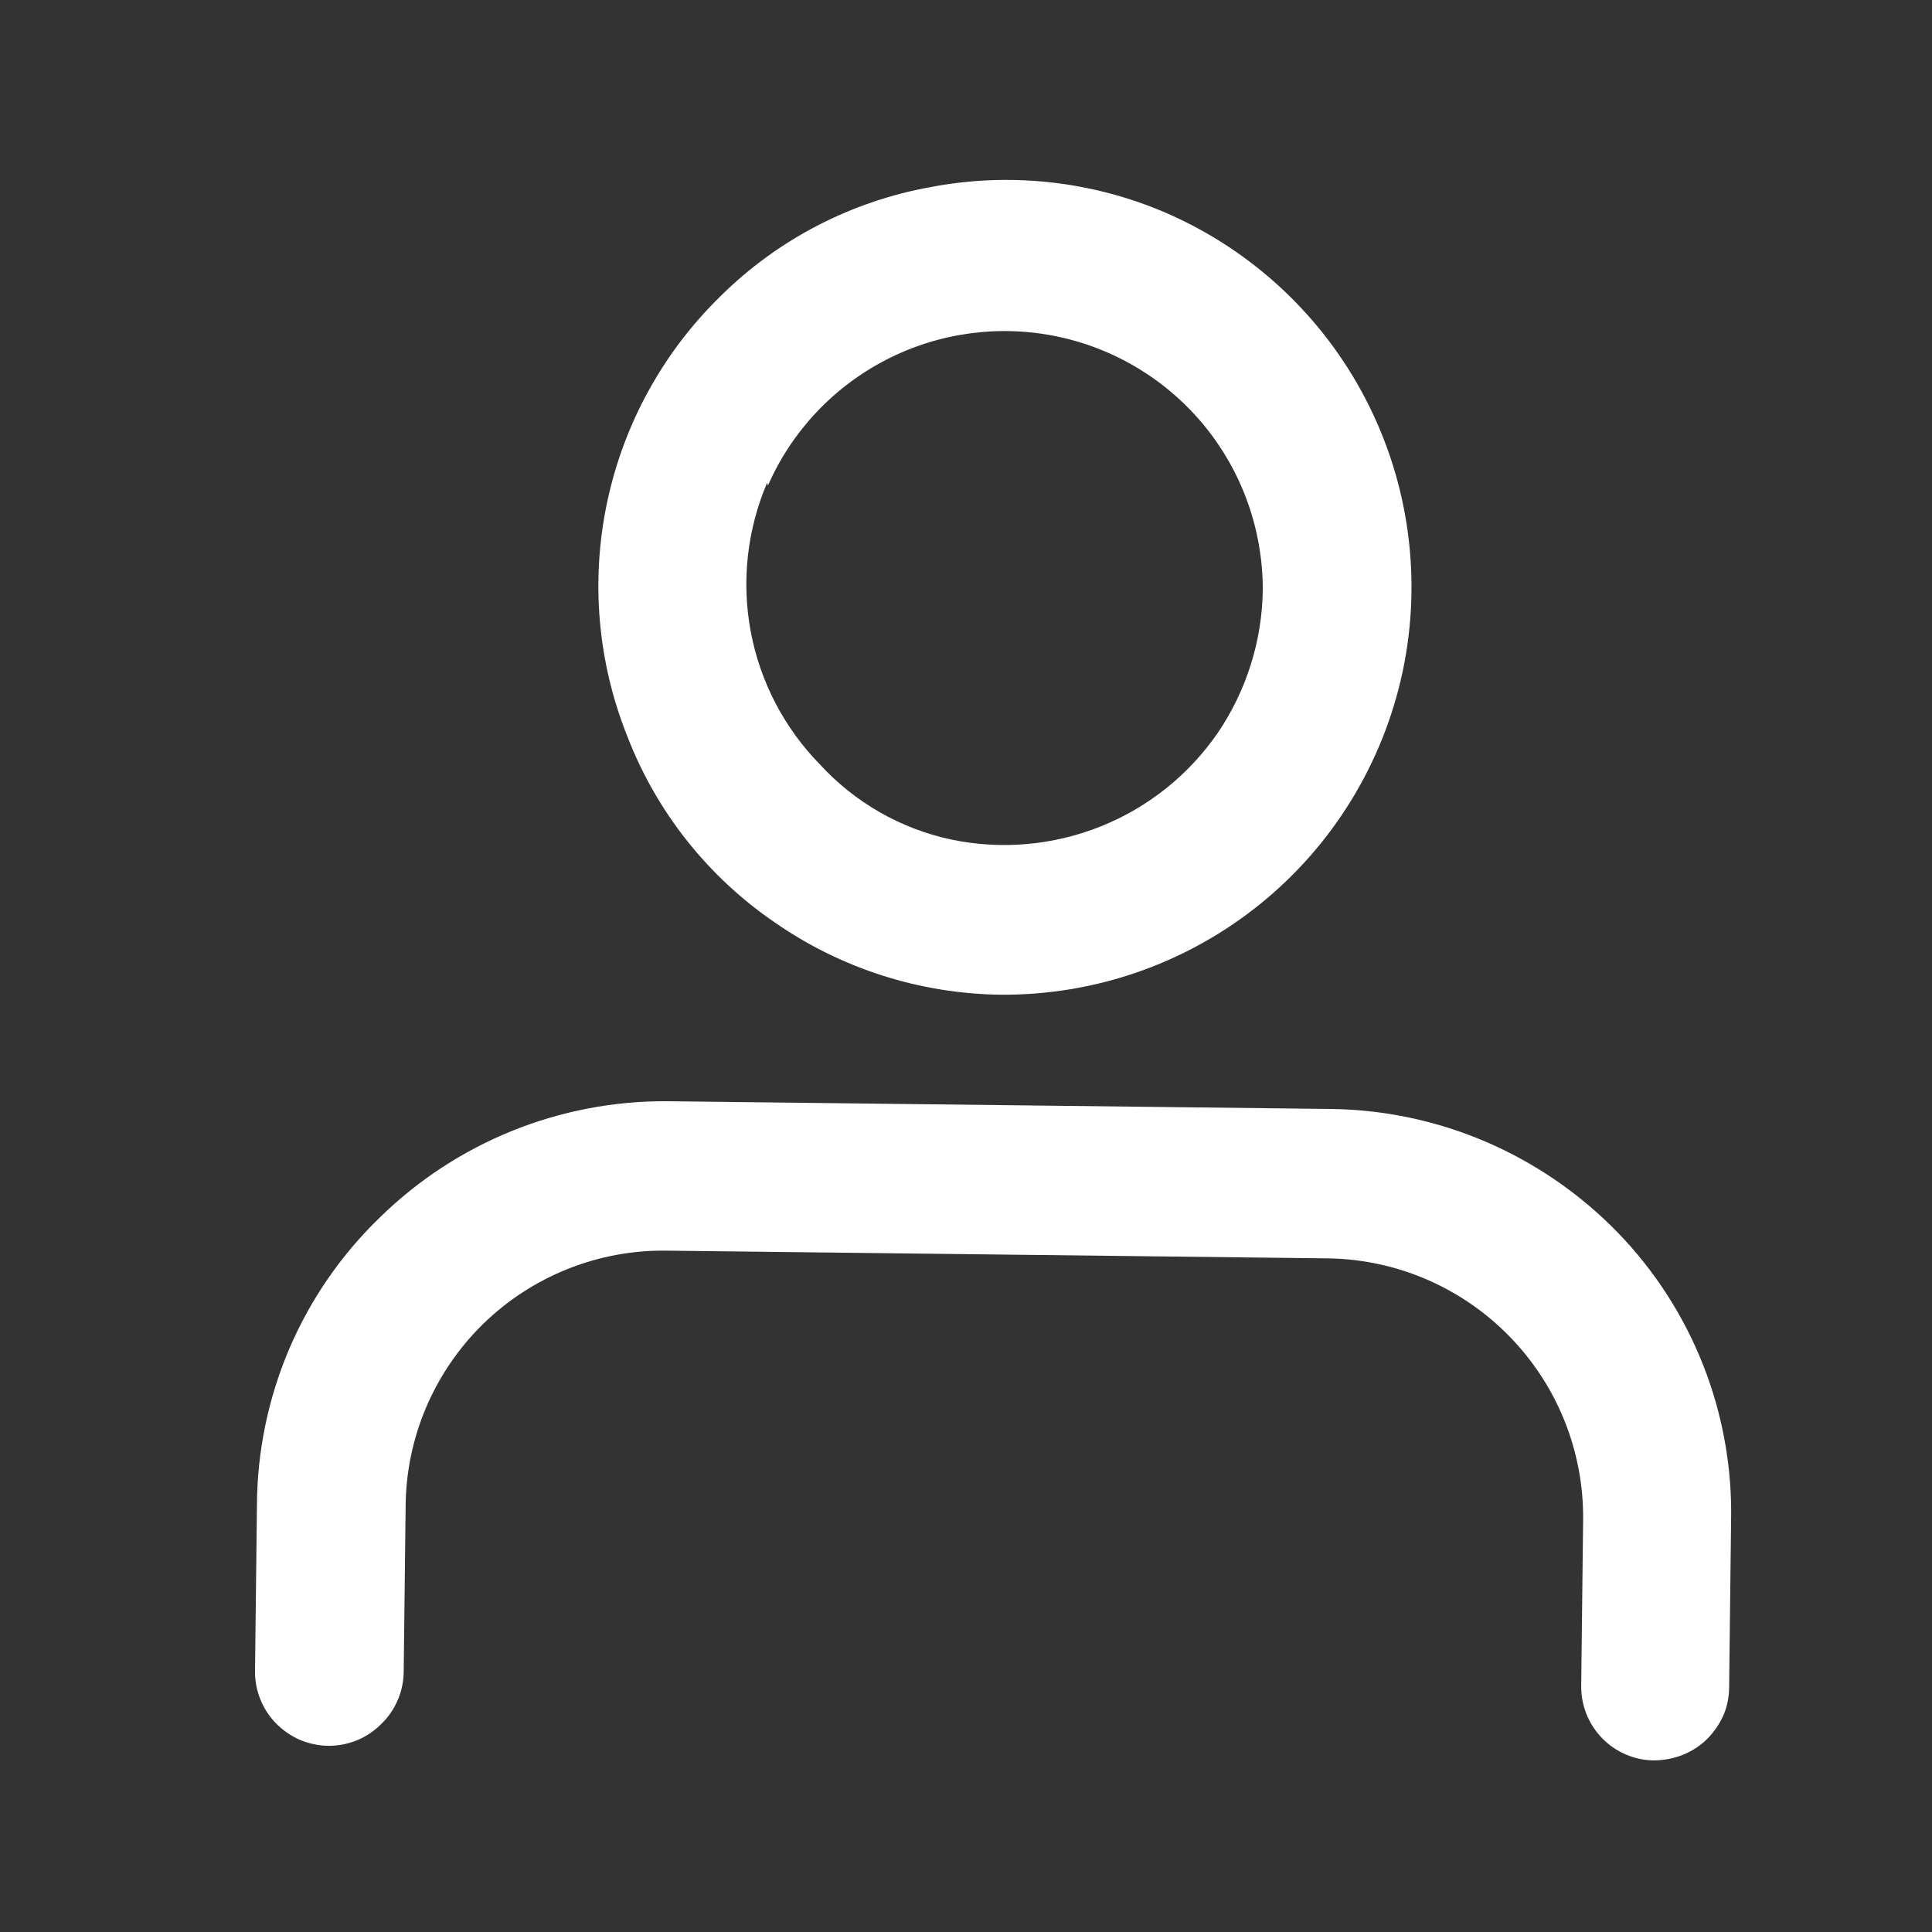 <svg width="21" height="21" viewBox="0 0 21 21" fill="none" xmlns="http://www.w3.org/2000/svg">
<rect x="0" y="0" width="21" height="21" fill="#333333" stroke="none"/>
<path d="M17.581 13.394C17.174 12.976 16.69 12.643 16.154 12.412C15.618 12.182 15.043 12.06 14.46 12.054L7.26 11.97C6.089 11.96 4.961 12.416 4.125 13.237C3.707 13.641 3.374 14.125 3.145 14.659C2.917 15.194 2.797 15.768 2.793 16.35L2.772 18.158C2.77 18.263 2.789 18.368 2.828 18.466C2.866 18.564 2.924 18.653 2.997 18.729C3.071 18.805 3.159 18.867 3.257 18.91C3.355 18.952 3.46 18.975 3.567 18.976C3.673 18.977 3.779 18.957 3.878 18.917C3.976 18.877 4.066 18.817 4.141 18.742C4.218 18.669 4.279 18.581 4.321 18.484C4.364 18.387 4.386 18.282 4.388 18.177L4.409 16.369C4.412 16 4.488 15.636 4.632 15.297C4.777 14.958 4.986 14.651 5.249 14.393C5.512 14.136 5.824 13.932 6.166 13.795C6.508 13.658 6.873 13.589 7.242 13.594L14.441 13.678C15.184 13.69 15.891 13.996 16.409 14.528C16.928 15.06 17.215 15.775 17.208 16.518L17.187 18.326C17.185 18.538 17.267 18.742 17.415 18.894C17.563 19.046 17.765 19.133 17.978 19.135C18.085 19.134 18.191 19.114 18.29 19.075C18.39 19.035 18.48 18.977 18.556 18.902C18.631 18.826 18.692 18.737 18.735 18.64C18.775 18.544 18.795 18.441 18.795 18.337L18.816 16.537C18.829 15.957 18.726 15.381 18.514 14.841C18.302 14.302 17.985 13.81 17.581 13.394Z" fill="white"/>
<path d="M8.428 10.031C9.147 10.529 9.999 10.801 10.875 10.812C11.897 10.82 12.891 10.475 13.688 9.834C14.485 9.193 15.035 8.296 15.247 7.296C15.458 6.295 15.317 5.253 14.847 4.344C14.378 3.436 13.608 2.718 12.67 2.312C11.864 1.966 10.974 1.869 10.113 2.034C9.252 2.189 8.457 2.601 7.835 3.216C7.211 3.824 6.781 4.603 6.6 5.456C6.419 6.308 6.495 7.195 6.819 8.004C7.137 8.828 7.698 9.534 8.428 10.031ZM8.347 5.278C8.606 4.687 9.061 4.204 9.635 3.909C10.209 3.614 10.867 3.526 11.498 3.659C12.129 3.792 12.695 4.139 13.101 4.64C13.507 5.142 13.727 5.768 13.726 6.413C13.718 6.968 13.548 7.508 13.236 7.967C12.921 8.424 12.479 8.777 11.964 8.983C11.449 9.189 10.885 9.239 10.342 9.126C9.792 9.009 9.292 8.723 8.912 8.309C8.524 7.912 8.262 7.41 8.16 6.864C8.058 6.319 8.121 5.756 8.339 5.246L8.347 5.278Z" fill="white"/>
</svg>
